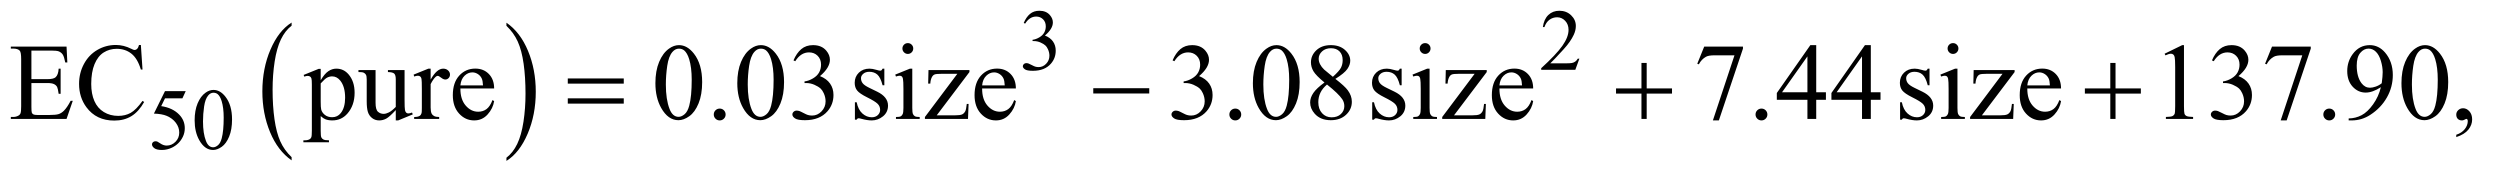 <?xml version="1.0" encoding="UTF-8"?>
<!DOCTYPE svg PUBLIC '-//W3C//DTD SVG 1.0//EN'
          'http://www.w3.org/TR/2001/REC-SVG-20010904/DTD/svg10.dtd'>
<svg stroke-dasharray="none" shape-rendering="auto" xmlns="http://www.w3.org/2000/svg" font-family="'Dialog'" text-rendering="auto" width="359" fill-opacity="1" color-interpolation="auto" color-rendering="auto" preserveAspectRatio="xMidYMid meet" font-size="12px" viewBox="0 0 359 25" fill="black" xmlns:xlink="http://www.w3.org/1999/xlink" stroke="black" image-rendering="auto" stroke-miterlimit="10" stroke-linecap="square" stroke-linejoin="miter" font-style="normal" stroke-width="1" height="25" stroke-dashoffset="0" font-weight="normal" stroke-opacity="1"
><!--Generated by the Batik Graphics2D SVG Generator--><defs id="genericDefs"
  /><g
  ><defs id="defs1"
    ><clipPath clipPathUnits="userSpaceOnUse" id="clipPath1"
      ><path d="M1.052 2.099 L228.825 2.099 L228.825 17.872 L1.052 17.872 L1.052 2.099 Z"
      /></clipPath
      ><clipPath clipPathUnits="userSpaceOnUse" id="clipPath2"
      ><path d="M33.614 67.051 L33.614 570.996 L7310.699 570.996 L7310.699 67.051 Z"
      /></clipPath
    ></defs
    ><g transform="scale(1.576,1.576) translate(-1.052,-2.099) matrix(0.031,0,0,0.031,0,0)"
    ><path d="M891.062 529.703 L891.062 539.047 Q850.406 510.797 827.742 456.148 Q805.078 401.5 805.078 336.531 Q805.078 268.953 828.914 213.438 Q852.75 157.922 891.062 134.016 L891.062 143.141 Q871.906 157.922 859.602 183.562 Q847.297 209.203 841.219 248.641 Q835.141 288.078 835.141 330.875 Q835.141 379.328 840.75 418.445 Q846.359 457.562 857.883 483.312 Q869.406 509.062 891.062 529.703 Z" stroke="none" clip-path="url(#clipPath2)"
    /></g
    ><g transform="matrix(0.049,0,0,0.049,-1.658,-3.307)"
    ><path d="M1518.016 143.141 L1518.016 134.016 Q1558.656 162.047 1581.32 216.695 Q1603.984 271.344 1603.984 336.312 Q1603.984 403.891 1580.156 459.516 Q1556.328 515.141 1518.016 539.047 L1518.016 529.703 Q1537.328 514.922 1549.633 489.281 Q1561.938 463.641 1567.93 424.312 Q1573.922 384.984 1573.922 341.969 Q1573.922 293.719 1568.398 254.5 Q1562.875 215.281 1551.266 189.531 Q1539.656 163.781 1518.016 143.141 Z" stroke="none" clip-path="url(#clipPath2)"
    /></g
    ><g transform="matrix(0.049,0,0,0.049,-1.658,-3.307)"
    ><path d="M3034 134.75 Q3041.25 117.625 3052.312 108.312 Q3063.375 99 3079.875 99 Q3100.25 99 3111.125 112.25 Q3119.375 122.125 3119.375 133.375 Q3119.375 151.875 3096.125 171.625 Q3111.75 177.75 3119.75 189.125 Q3127.75 200.5 3127.75 215.875 Q3127.75 237.875 3113.75 254 Q3095.5 275 3060.875 275 Q3043.75 275 3037.562 270.75 Q3031.375 266.5 3031.375 261.625 Q3031.375 258 3034.312 255.25 Q3037.25 252.5 3041.375 252.5 Q3044.5 252.5 3047.75 253.5 Q3049.875 254.125 3057.375 258.062 Q3064.875 262 3067.75 262.75 Q3072.375 264.125 3077.625 264.125 Q3090.375 264.125 3099.812 254.25 Q3109.25 244.375 3109.25 230.875 Q3109.25 221 3104.875 211.625 Q3101.625 204.625 3097.75 201 Q3092.375 196 3083 191.938 Q3073.625 187.875 3063.875 187.875 L3059.875 187.875 L3059.875 184.125 Q3069.75 182.875 3079.688 177 Q3089.625 171.125 3094.125 162.875 Q3098.625 154.625 3098.625 144.75 Q3098.625 131.875 3090.562 123.938 Q3082.5 116 3070.5 116 Q3051.125 116 3038.125 136.75 L3034 134.75 ZM4662.375 239.375 L4650.5 272 L4550.5 272 L4550.5 267.375 Q4594.625 227.125 4612.625 201.625 Q4630.625 176.125 4630.625 155 Q4630.625 138.875 4620.75 128.5 Q4610.875 118.125 4597.125 118.125 Q4584.625 118.125 4574.688 125.438 Q4564.75 132.75 4560 146.875 L4555.375 146.875 Q4558.5 123.75 4571.438 111.375 Q4584.375 99 4603.75 99 Q4624.375 99 4638.188 112.25 Q4652 125.5 4652 143.5 Q4652 156.375 4646 169.25 Q4636.75 189.5 4616 212.125 Q4584.875 246.125 4577.125 253.125 L4621.375 253.125 Q4634.875 253.125 4640.312 252.125 Q4645.75 251.125 4650.125 248.062 Q4654.5 245 4657.75 239.375 L4662.375 239.375 Z" stroke="none" clip-path="url(#clipPath2)"
    /></g
    ><g transform="matrix(0.049,0,0,0.049,-1.658,-3.307)"
    ><path d="M578.125 334.5 L568.375 355.75 L517.375 355.75 L506.25 378.5 Q539.375 383.375 558.75 403.125 Q575.375 420.125 575.375 443.125 Q575.375 456.5 569.938 467.875 Q564.5 479.25 556.25 487.25 Q548 495.25 537.875 500.125 Q523.5 507 508.375 507 Q493.125 507 486.188 501.812 Q479.25 496.625 479.25 490.375 Q479.25 486.875 482.125 484.188 Q485 481.5 489.375 481.5 Q492.625 481.5 495.062 482.5 Q497.5 483.5 503.375 487.625 Q512.75 494.125 522.375 494.125 Q537 494.125 548.062 483.062 Q559.125 472 559.125 456.125 Q559.125 440.75 549.25 427.438 Q539.375 414.125 522 406.875 Q508.375 401.25 484.875 400.375 L517.375 334.5 L578.125 334.5 ZM604.25 420.25 Q604.25 391.25 613 370.312 Q621.75 349.375 636.25 339.125 Q647.5 331 659.5 331 Q679 331 694.5 350.875 Q713.875 375.5 713.875 417.625 Q713.875 447.125 705.375 467.75 Q696.875 488.375 683.688 497.688 Q670.5 507 658.25 507 Q634 507 617.875 478.375 Q604.25 454.25 604.25 420.25 ZM628.75 423.375 Q628.75 458.375 637.375 480.5 Q644.5 499.125 658.625 499.125 Q665.375 499.125 672.625 493.062 Q679.875 487 683.625 472.75 Q689.375 451.25 689.375 412.125 Q689.375 383.125 683.375 363.75 Q678.875 349.375 671.75 343.375 Q666.625 339.25 659.375 339.25 Q650.875 339.25 644.25 346.875 Q635.25 357.25 632 379.5 Q628.75 401.75 628.75 423.375 Z" stroke="none" clip-path="url(#clipPath2)"
    /></g
    ><g transform="matrix(0.049,0,0,0.049,-1.658,-3.307)"
    ><path d="M125.875 215.688 L125.875 299.438 L172.438 299.438 Q190.562 299.438 196.656 293.969 Q204.781 286.781 205.719 268.656 L211.5 268.656 L211.5 342.406 L205.719 342.406 Q203.531 326.938 201.344 322.562 Q198.531 317.094 192.125 313.969 Q185.719 310.844 172.438 310.844 L125.875 310.844 L125.875 380.688 Q125.875 394.75 127.125 397.797 Q128.375 400.844 131.5 402.641 Q134.625 404.438 143.375 404.438 L179.312 404.438 Q197.281 404.438 205.406 401.938 Q213.531 399.438 221.031 392.094 Q230.719 382.406 240.875 362.875 L247.125 362.875 L228.844 416 L65.562 416 L65.562 410.219 L73.062 410.219 Q80.562 410.219 87.281 406.625 Q92.281 404.125 94.078 399.125 Q95.875 394.125 95.875 378.656 L95.875 241 Q95.875 220.844 91.812 216.156 Q86.188 209.906 73.062 209.906 L65.562 209.906 L65.562 204.125 L228.844 204.125 L231.188 250.531 L225.094 250.531 Q221.812 233.812 217.828 227.562 Q213.844 221.312 206.031 218.031 Q199.781 215.688 184 215.688 L125.875 215.688 ZM446.656 199.281 L451.5 271.312 L446.656 271.312 Q436.969 238.969 419 224.75 Q401.031 210.531 375.875 210.531 Q354.781 210.531 337.75 221.234 Q320.719 231.938 310.953 255.375 Q301.188 278.812 301.188 313.656 Q301.188 342.406 310.406 363.5 Q319.625 384.594 338.141 395.844 Q356.656 407.094 380.406 407.094 Q401.031 407.094 416.812 398.266 Q432.594 389.438 451.5 363.188 L456.344 366.312 Q440.406 394.594 419.156 407.719 Q397.906 420.844 368.688 420.844 Q316.031 420.844 287.125 381.781 Q265.562 352.719 265.562 313.344 Q265.562 281.625 279.781 255.062 Q294 228.5 318.922 213.891 Q343.844 199.281 373.375 199.281 Q396.344 199.281 418.688 210.531 Q425.25 213.969 428.062 213.969 Q432.281 213.969 435.406 211 Q439.469 206.781 441.188 199.281 L446.656 199.281 ZM923.688 287.094 L967.75 269.281 L973.688 269.281 L973.688 302.719 Q984.781 283.812 995.953 276.234 Q1007.125 268.656 1019.469 268.656 Q1041.031 268.656 1055.406 285.531 Q1073.062 306.156 1073.062 339.281 Q1073.062 376.312 1051.812 400.531 Q1034.312 420.375 1007.75 420.375 Q996.188 420.375 987.75 417.094 Q981.5 414.75 973.688 407.719 L973.688 451.312 Q973.688 466 975.484 469.984 Q977.281 473.969 981.734 476.312 Q986.188 478.656 997.906 478.656 L997.906 484.438 L922.906 484.438 L922.906 478.656 L926.812 478.656 Q935.406 478.812 941.5 475.375 Q944.469 473.656 946.109 469.828 Q947.75 466 947.75 450.375 L947.75 315.062 Q947.75 301.156 946.5 297.406 Q945.25 293.656 942.516 291.781 Q939.781 289.906 935.094 289.906 Q931.344 289.906 925.562 292.094 L923.688 287.094 ZM973.688 311.938 L973.688 365.375 Q973.688 382.719 975.094 388.188 Q977.281 397.25 985.797 404.125 Q994.312 411 1007.281 411 Q1022.906 411 1032.594 398.812 Q1045.25 382.875 1045.25 353.969 Q1045.25 321.156 1030.875 303.5 Q1020.875 291.312 1007.125 291.312 Q999.625 291.312 992.281 295.062 Q986.656 297.875 973.688 311.938 ZM1219.469 272.875 L1219.469 359.594 Q1219.469 384.438 1220.641 389.984 Q1221.812 395.531 1224.391 397.719 Q1226.969 399.906 1230.406 399.906 Q1235.25 399.906 1241.344 397.25 L1243.531 402.719 L1200.719 420.375 L1193.688 420.375 L1193.688 390.062 Q1175.25 410.062 1165.562 415.219 Q1155.875 420.375 1145.094 420.375 Q1133.062 420.375 1124.234 413.422 Q1115.406 406.469 1111.969 395.531 Q1108.531 384.594 1108.531 364.594 L1108.531 300.688 Q1108.531 290.531 1106.344 286.625 Q1104.156 282.719 1099.859 280.609 Q1095.562 278.5 1084.312 278.656 L1084.312 272.875 L1134.469 272.875 L1134.469 368.656 Q1134.469 388.656 1141.422 394.906 Q1148.375 401.156 1158.219 401.156 Q1164.938 401.156 1173.453 396.938 Q1181.969 392.719 1193.688 380.844 L1193.688 299.75 Q1193.688 287.562 1189.234 283.266 Q1184.781 278.969 1170.719 278.656 L1170.719 272.875 L1219.469 272.875 ZM1295.875 268.656 L1295.875 300.844 Q1313.844 268.656 1332.75 268.656 Q1341.344 268.656 1346.969 273.891 Q1352.594 279.125 1352.594 286 Q1352.594 292.094 1348.531 296.312 Q1344.469 300.531 1338.844 300.531 Q1333.375 300.531 1326.578 295.141 Q1319.781 289.75 1316.5 289.75 Q1313.688 289.75 1310.406 292.875 Q1303.375 299.281 1295.875 313.969 L1295.875 382.562 Q1295.875 394.438 1298.844 400.531 Q1300.875 404.75 1306.031 407.562 Q1311.188 410.375 1320.875 410.375 L1320.875 416 L1247.594 416 L1247.594 410.375 Q1258.531 410.375 1263.844 406.938 Q1267.75 404.438 1269.312 398.969 Q1270.094 396.312 1270.094 383.812 L1270.094 328.344 Q1270.094 303.344 1269.078 298.578 Q1268.062 293.812 1265.328 291.625 Q1262.594 289.438 1258.531 289.438 Q1253.688 289.438 1247.594 291.781 L1246.031 286.156 L1289.312 268.656 L1295.875 268.656 ZM1383.062 326.781 Q1382.906 358.656 1398.531 376.781 Q1414.156 394.906 1435.25 394.906 Q1449.312 394.906 1459.703 387.172 Q1470.094 379.438 1477.125 360.688 L1481.969 363.812 Q1478.688 385.219 1462.906 402.797 Q1447.125 420.375 1423.375 420.375 Q1397.594 420.375 1379.234 400.297 Q1360.875 380.219 1360.875 346.312 Q1360.875 309.594 1379.703 289.047 Q1398.531 268.5 1426.969 268.5 Q1451.031 268.5 1466.5 284.359 Q1481.969 300.219 1481.969 326.781 L1383.062 326.781 ZM1383.062 317.719 L1449.312 317.719 Q1448.531 303.969 1446.031 298.344 Q1442.125 289.594 1434.391 284.594 Q1426.656 279.594 1418.219 279.594 Q1405.25 279.594 1395.016 289.672 Q1384.781 299.75 1383.062 317.719 ZM1954.562 311.312 Q1954.562 275.062 1965.5 248.891 Q1976.438 222.719 1994.562 209.906 Q2008.625 199.75 2023.625 199.75 Q2048 199.75 2067.375 224.594 Q2091.594 255.375 2091.594 308.031 Q2091.594 344.906 2080.969 370.688 Q2070.344 396.469 2053.859 408.109 Q2037.375 419.75 2022.062 419.75 Q1991.75 419.75 1971.594 383.969 Q1954.562 353.812 1954.562 311.312 ZM1985.188 315.219 Q1985.188 358.969 1995.969 386.625 Q2004.875 409.906 2022.531 409.906 Q2030.969 409.906 2040.031 402.328 Q2049.094 394.75 2053.781 376.938 Q2060.969 350.062 2060.969 301.156 Q2060.969 264.906 2053.469 240.688 Q2047.844 222.719 2038.938 215.219 Q2032.531 210.062 2023.469 210.062 Q2012.844 210.062 2004.562 219.594 Q1993.312 232.562 1989.25 260.375 Q1985.188 288.188 1985.188 315.219 ZM2143 385.688 Q2150.344 385.688 2155.344 390.766 Q2160.344 395.844 2160.344 403.031 Q2160.344 410.219 2155.266 415.297 Q2150.188 420.375 2143 420.375 Q2135.812 420.375 2130.734 415.297 Q2125.656 410.219 2125.656 403.031 Q2125.656 395.688 2130.734 390.688 Q2135.812 385.688 2143 385.688 ZM2194.562 311.312 Q2194.562 275.062 2205.5 248.891 Q2216.438 222.719 2234.562 209.906 Q2248.625 199.75 2263.625 199.75 Q2288 199.75 2307.375 224.594 Q2331.594 255.375 2331.594 308.031 Q2331.594 344.906 2320.969 370.688 Q2310.344 396.469 2293.859 408.109 Q2277.375 419.75 2262.062 419.75 Q2231.75 419.75 2211.594 383.969 Q2194.562 353.812 2194.562 311.312 ZM2225.188 315.219 Q2225.188 358.969 2235.969 386.625 Q2244.875 409.906 2262.531 409.906 Q2270.969 409.906 2280.031 402.328 Q2289.094 394.75 2293.781 376.938 Q2300.969 350.062 2300.969 301.156 Q2300.969 264.906 2293.469 240.688 Q2287.844 222.719 2278.938 215.219 Q2272.531 210.062 2263.469 210.062 Q2252.844 210.062 2244.562 219.594 Q2233.312 232.562 2229.25 260.375 Q2225.188 288.188 2225.188 315.219 ZM2359.25 244.438 Q2368.312 223.031 2382.141 211.391 Q2395.969 199.75 2416.594 199.75 Q2442.062 199.75 2455.656 216.312 Q2465.969 228.656 2465.969 242.719 Q2465.969 265.844 2436.906 290.531 Q2456.438 298.188 2466.438 312.406 Q2476.438 326.625 2476.438 345.844 Q2476.438 373.344 2458.938 393.5 Q2436.125 419.75 2392.844 419.75 Q2371.438 419.75 2363.703 414.438 Q2355.969 409.125 2355.969 403.031 Q2355.969 398.5 2359.641 395.062 Q2363.312 391.625 2368.469 391.625 Q2372.375 391.625 2376.438 392.875 Q2379.094 393.656 2388.469 398.578 Q2397.844 403.5 2401.438 404.438 Q2407.219 406.156 2413.781 406.156 Q2429.719 406.156 2441.516 393.812 Q2453.312 381.469 2453.312 364.594 Q2453.312 352.25 2447.844 340.531 Q2443.781 331.781 2438.938 327.25 Q2432.219 321 2420.5 315.922 Q2408.781 310.844 2396.594 310.844 L2391.594 310.844 L2391.594 306.156 Q2403.938 304.594 2416.359 297.25 Q2428.781 289.906 2434.406 279.594 Q2440.031 269.281 2440.031 256.938 Q2440.031 240.844 2429.953 230.922 Q2419.875 221 2404.875 221 Q2380.656 221 2364.406 246.938 L2359.25 244.438 ZM2625.5 268.656 L2625.5 317.406 L2620.344 317.406 Q2614.406 294.438 2605.109 286.156 Q2595.812 277.875 2581.438 277.875 Q2570.5 277.875 2563.781 283.656 Q2557.062 289.438 2557.062 296.469 Q2557.062 305.219 2562.062 311.469 Q2566.906 317.875 2581.75 325.062 L2604.562 336.156 Q2636.281 351.625 2636.281 376.938 Q2636.281 396.469 2621.516 408.422 Q2606.75 420.375 2588.469 420.375 Q2575.344 420.375 2558.469 415.688 Q2553.312 414.125 2550.031 414.125 Q2546.438 414.125 2544.406 418.188 L2539.25 418.188 L2539.25 367.094 L2544.406 367.094 Q2548.781 388.969 2561.125 400.062 Q2573.469 411.156 2588.781 411.156 Q2599.562 411.156 2606.359 404.828 Q2613.156 398.5 2613.156 389.594 Q2613.156 378.812 2605.578 371.469 Q2598 364.125 2575.344 352.875 Q2552.688 341.625 2545.656 332.562 Q2538.625 323.656 2538.625 310.062 Q2538.625 292.406 2550.734 280.531 Q2562.844 268.656 2582.062 268.656 Q2590.5 268.656 2602.531 272.25 Q2610.5 274.594 2613.156 274.594 Q2615.656 274.594 2617.062 273.5 Q2618.469 272.406 2620.344 268.656 L2625.5 268.656 ZM2694.406 193.812 Q2700.969 193.812 2705.578 198.422 Q2710.188 203.031 2710.188 209.594 Q2710.188 216.156 2705.578 220.844 Q2700.969 225.531 2694.406 225.531 Q2687.844 225.531 2683.156 220.844 Q2678.469 216.156 2678.469 209.594 Q2678.469 203.031 2683.078 198.422 Q2687.688 193.812 2694.406 193.812 ZM2707.375 268.656 L2707.375 383.656 Q2707.375 397.094 2709.328 401.547 Q2711.281 406 2715.109 408.188 Q2718.938 410.375 2729.094 410.375 L2729.094 416 L2659.562 416 L2659.562 410.375 Q2670.031 410.375 2673.625 408.344 Q2677.219 406.312 2679.328 401.625 Q2681.438 396.938 2681.438 383.656 L2681.438 328.5 Q2681.438 305.219 2680.031 298.344 Q2678.938 293.344 2676.594 291.391 Q2674.25 289.438 2670.188 289.438 Q2665.812 289.438 2659.562 291.781 L2657.375 286.156 L2700.5 268.656 L2707.375 268.656 ZM2872.375 372.094 L2870.656 416 L2744.406 416 L2744.406 410.375 L2839.406 283.812 L2792.531 283.812 Q2777.375 283.812 2772.688 285.766 Q2768 287.719 2765.031 293.188 Q2760.812 301 2760.188 312.562 L2753.938 312.562 L2754.875 272.875 L2874.875 272.875 L2874.875 278.656 L2778.938 405.531 L2831.125 405.531 Q2847.531 405.531 2853.391 402.797 Q2859.25 400.062 2862.844 393.188 Q2865.344 388.188 2867.062 372.094 L2872.375 372.094 ZM2912.062 326.781 Q2911.906 358.656 2927.531 376.781 Q2943.156 394.906 2964.25 394.906 Q2978.312 394.906 2988.703 387.172 Q2999.094 379.438 3006.125 360.688 L3010.969 363.812 Q3007.688 385.219 2991.906 402.797 Q2976.125 420.375 2952.375 420.375 Q2926.594 420.375 2908.234 400.297 Q2889.875 380.219 2889.875 346.312 Q2889.875 309.594 2908.703 289.047 Q2927.531 268.5 2955.969 268.5 Q2980.031 268.5 2995.5 284.359 Q3010.969 300.219 3010.969 326.781 L2912.062 326.781 ZM2912.062 317.719 L2978.312 317.719 Q2977.531 303.969 2975.031 298.344 Q2971.125 289.594 2963.391 284.594 Q2955.656 279.594 2947.219 279.594 Q2934.25 279.594 2924.016 289.672 Q2913.781 299.75 2912.062 317.719 ZM3470.25 244.438 Q3479.312 223.031 3493.141 211.391 Q3506.969 199.75 3527.594 199.75 Q3553.062 199.75 3566.656 216.312 Q3576.969 228.656 3576.969 242.719 Q3576.969 265.844 3547.906 290.531 Q3567.438 298.188 3577.438 312.406 Q3587.438 326.625 3587.438 345.844 Q3587.438 373.344 3569.938 393.5 Q3547.125 419.75 3503.844 419.75 Q3482.438 419.75 3474.703 414.438 Q3466.969 409.125 3466.969 403.031 Q3466.969 398.5 3470.641 395.062 Q3474.312 391.625 3479.469 391.625 Q3483.375 391.625 3487.438 392.875 Q3490.094 393.656 3499.469 398.578 Q3508.844 403.5 3512.438 404.438 Q3518.219 406.156 3524.781 406.156 Q3540.719 406.156 3552.516 393.812 Q3564.312 381.469 3564.312 364.594 Q3564.312 352.25 3558.844 340.531 Q3554.781 331.781 3549.938 327.25 Q3543.219 321 3531.5 315.922 Q3519.781 310.844 3507.594 310.844 L3502.594 310.844 L3502.594 306.156 Q3514.938 304.594 3527.359 297.25 Q3539.781 289.906 3545.406 279.594 Q3551.031 269.281 3551.031 256.938 Q3551.031 240.844 3540.953 230.922 Q3530.875 221 3515.875 221 Q3491.656 221 3475.406 246.938 L3470.25 244.438 ZM3654 385.688 Q3661.344 385.688 3666.344 390.766 Q3671.344 395.844 3671.344 403.031 Q3671.344 410.219 3666.266 415.297 Q3661.188 420.375 3654 420.375 Q3646.812 420.375 3641.734 415.297 Q3636.656 410.219 3636.656 403.031 Q3636.656 395.688 3641.734 390.688 Q3646.812 385.688 3654 385.688 ZM3705.562 311.312 Q3705.562 275.062 3716.5 248.891 Q3727.438 222.719 3745.562 209.906 Q3759.625 199.75 3774.625 199.75 Q3799 199.75 3818.375 224.594 Q3842.594 255.375 3842.594 308.031 Q3842.594 344.906 3831.969 370.688 Q3821.344 396.469 3804.859 408.109 Q3788.375 419.75 3773.062 419.75 Q3742.75 419.75 3722.594 383.969 Q3705.562 353.812 3705.562 311.312 ZM3736.188 315.219 Q3736.188 358.969 3746.969 386.625 Q3755.875 409.906 3773.531 409.906 Q3781.969 409.906 3791.031 402.328 Q3800.094 394.75 3804.781 376.938 Q3811.969 350.062 3811.969 301.156 Q3811.969 264.906 3804.469 240.688 Q3798.844 222.719 3789.938 215.219 Q3783.531 210.062 3774.469 210.062 Q3763.844 210.062 3755.562 219.594 Q3744.312 232.562 3740.25 260.375 Q3736.188 288.188 3736.188 315.219 ZM3915.406 309.281 Q3890.25 288.656 3882.984 276.156 Q3875.719 263.656 3875.719 250.219 Q3875.719 229.594 3891.656 214.672 Q3907.594 199.75 3934 199.75 Q3959.625 199.75 3975.25 213.656 Q3990.875 227.562 3990.875 245.375 Q3990.875 257.25 3982.438 269.594 Q3974 281.938 3947.281 298.656 Q3974.781 319.906 3983.688 332.094 Q3995.562 348.031 3995.562 365.688 Q3995.562 388.031 3978.531 403.891 Q3961.5 419.75 3933.844 419.75 Q3903.688 419.75 3886.812 400.844 Q3873.375 385.688 3873.375 367.719 Q3873.375 353.656 3882.828 339.828 Q3892.281 326 3915.406 309.281 ZM3939.938 292.562 Q3958.688 275.688 3963.688 265.922 Q3968.688 256.156 3968.688 243.812 Q3968.688 227.406 3959.469 218.109 Q3950.25 208.812 3934.312 208.812 Q3918.375 208.812 3908.375 218.031 Q3898.375 227.25 3898.375 239.594 Q3898.375 247.719 3902.516 255.844 Q3906.656 263.969 3914.312 271.312 L3939.938 292.562 ZM3922.75 315.219 Q3909.781 326.156 3903.531 339.047 Q3897.281 351.938 3897.281 366.938 Q3897.281 387.094 3908.297 399.203 Q3919.312 411.312 3936.344 411.312 Q3953.219 411.312 3963.375 401.781 Q3973.531 392.25 3973.531 378.656 Q3973.531 367.406 3967.594 358.5 Q3956.5 341.938 3922.75 315.219 ZM4141.5 268.656 L4141.5 317.406 L4136.344 317.406 Q4130.406 294.438 4121.109 286.156 Q4111.812 277.875 4097.438 277.875 Q4086.5 277.875 4079.781 283.656 Q4073.062 289.438 4073.062 296.469 Q4073.062 305.219 4078.062 311.469 Q4082.906 317.875 4097.75 325.062 L4120.562 336.156 Q4152.281 351.625 4152.281 376.938 Q4152.281 396.469 4137.516 408.422 Q4122.75 420.375 4104.469 420.375 Q4091.344 420.375 4074.469 415.688 Q4069.312 414.125 4066.031 414.125 Q4062.438 414.125 4060.406 418.188 L4055.25 418.188 L4055.25 367.094 L4060.406 367.094 Q4064.781 388.969 4077.125 400.062 Q4089.469 411.156 4104.781 411.156 Q4115.562 411.156 4122.359 404.828 Q4129.156 398.5 4129.156 389.594 Q4129.156 378.812 4121.578 371.469 Q4114 364.125 4091.344 352.875 Q4068.688 341.625 4061.656 332.562 Q4054.625 323.656 4054.625 310.062 Q4054.625 292.406 4066.734 280.531 Q4078.844 268.656 4098.062 268.656 Q4106.5 268.656 4118.531 272.25 Q4126.5 274.594 4129.156 274.594 Q4131.656 274.594 4133.062 273.5 Q4134.469 272.406 4136.344 268.656 L4141.5 268.656 ZM4210.406 193.812 Q4216.969 193.812 4221.578 198.422 Q4226.188 203.031 4226.188 209.594 Q4226.188 216.156 4221.578 220.844 Q4216.969 225.531 4210.406 225.531 Q4203.844 225.531 4199.156 220.844 Q4194.469 216.156 4194.469 209.594 Q4194.469 203.031 4199.078 198.422 Q4203.688 193.812 4210.406 193.812 ZM4223.375 268.656 L4223.375 383.656 Q4223.375 397.094 4225.328 401.547 Q4227.281 406 4231.109 408.188 Q4234.938 410.375 4245.094 410.375 L4245.094 416 L4175.562 416 L4175.562 410.375 Q4186.031 410.375 4189.625 408.344 Q4193.219 406.312 4195.328 401.625 Q4197.438 396.938 4197.438 383.656 L4197.438 328.5 Q4197.438 305.219 4196.031 298.344 Q4194.938 293.344 4192.594 291.391 Q4190.25 289.438 4186.188 289.438 Q4181.812 289.438 4175.562 291.781 L4173.375 286.156 L4216.5 268.656 L4223.375 268.656 ZM4388.375 372.094 L4386.656 416 L4260.406 416 L4260.406 410.375 L4355.406 283.812 L4308.531 283.812 Q4293.375 283.812 4288.688 285.766 Q4284 287.719 4281.031 293.188 Q4276.812 301 4276.188 312.562 L4269.938 312.562 L4270.875 272.875 L4390.875 272.875 L4390.875 278.656 L4294.938 405.531 L4347.125 405.531 Q4363.531 405.531 4369.391 402.797 Q4375.25 400.062 4378.844 393.188 Q4381.344 388.188 4383.062 372.094 L4388.375 372.094 ZM4428.062 326.781 Q4427.906 358.656 4443.531 376.781 Q4459.156 394.906 4480.25 394.906 Q4494.312 394.906 4504.703 387.172 Q4515.094 379.438 4522.125 360.688 L4526.969 363.812 Q4523.688 385.219 4507.906 402.797 Q4492.125 420.375 4468.375 420.375 Q4442.594 420.375 4424.234 400.297 Q4405.875 380.219 4405.875 346.312 Q4405.875 309.594 4424.703 289.047 Q4443.531 268.5 4471.969 268.5 Q4496.031 268.5 4511.5 284.359 Q4526.969 300.219 4526.969 326.781 L4428.062 326.781 ZM4428.062 317.719 L4494.312 317.719 Q4493.531 303.969 4491.031 298.344 Q4487.125 289.594 4479.391 284.594 Q4471.656 279.594 4463.219 279.594 Q4450.25 279.594 4440.016 289.672 Q4429.781 299.75 4428.062 317.719 ZM5028.188 204.125 L5141.781 204.125 L5141.781 210.062 L5071.156 420.375 L5053.656 420.375 L5116.938 229.594 L5058.656 229.594 Q5041 229.594 5033.5 233.812 Q5020.375 241 5012.406 256 L5007.875 254.281 L5028.188 204.125 ZM5196 385.688 Q5203.344 385.688 5208.344 390.766 Q5213.344 395.844 5213.344 403.031 Q5213.344 410.219 5208.266 415.297 Q5203.188 420.375 5196 420.375 Q5188.812 420.375 5183.734 415.297 Q5178.656 410.219 5178.656 403.031 Q5178.656 395.688 5183.734 390.688 Q5188.812 385.688 5196 385.688 ZM5384.906 337.875 L5384.906 360.062 L5356.469 360.062 L5356.469 416 L5330.688 416 L5330.688 360.062 L5241 360.062 L5241 340.062 L5339.281 199.75 L5356.469 199.75 L5356.469 337.875 L5384.906 337.875 ZM5330.688 337.875 L5330.688 232.719 L5256.312 337.875 L5330.688 337.875 ZM5544.906 337.875 L5544.906 360.062 L5516.469 360.062 L5516.469 416 L5490.688 416 L5490.688 360.062 L5401 360.062 L5401 340.062 L5499.281 199.75 L5516.469 199.75 L5516.469 337.875 L5544.906 337.875 ZM5490.688 337.875 L5490.688 232.719 L5416.312 337.875 L5490.688 337.875 ZM5688.5 268.656 L5688.5 317.406 L5683.344 317.406 Q5677.406 294.438 5668.109 286.156 Q5658.812 277.875 5644.438 277.875 Q5633.5 277.875 5626.781 283.656 Q5620.062 289.438 5620.062 296.469 Q5620.062 305.219 5625.062 311.469 Q5629.906 317.875 5644.75 325.062 L5667.562 336.156 Q5699.281 351.625 5699.281 376.938 Q5699.281 396.469 5684.516 408.422 Q5669.75 420.375 5651.469 420.375 Q5638.344 420.375 5621.469 415.688 Q5616.312 414.125 5613.031 414.125 Q5609.438 414.125 5607.406 418.188 L5602.25 418.188 L5602.25 367.094 L5607.406 367.094 Q5611.781 388.969 5624.125 400.062 Q5636.469 411.156 5651.781 411.156 Q5662.562 411.156 5669.359 404.828 Q5676.156 398.5 5676.156 389.594 Q5676.156 378.812 5668.578 371.469 Q5661 364.125 5638.344 352.875 Q5615.688 341.625 5608.656 332.562 Q5601.625 323.656 5601.625 310.062 Q5601.625 292.406 5613.734 280.531 Q5625.844 268.656 5645.062 268.656 Q5653.5 268.656 5665.531 272.25 Q5673.5 274.594 5676.156 274.594 Q5678.656 274.594 5680.062 273.5 Q5681.469 272.406 5683.344 268.656 L5688.5 268.656 ZM5757.406 193.812 Q5763.969 193.812 5768.578 198.422 Q5773.188 203.031 5773.188 209.594 Q5773.188 216.156 5768.578 220.844 Q5763.969 225.531 5757.406 225.531 Q5750.844 225.531 5746.156 220.844 Q5741.469 216.156 5741.469 209.594 Q5741.469 203.031 5746.078 198.422 Q5750.688 193.812 5757.406 193.812 ZM5770.375 268.656 L5770.375 383.656 Q5770.375 397.094 5772.328 401.547 Q5774.281 406 5778.109 408.188 Q5781.938 410.375 5792.094 410.375 L5792.094 416 L5722.562 416 L5722.562 410.375 Q5733.031 410.375 5736.625 408.344 Q5740.219 406.312 5742.328 401.625 Q5744.438 396.938 5744.438 383.656 L5744.438 328.5 Q5744.438 305.219 5743.031 298.344 Q5741.938 293.344 5739.594 291.391 Q5737.25 289.438 5733.188 289.438 Q5728.812 289.438 5722.562 291.781 L5720.375 286.156 L5763.5 268.656 L5770.375 268.656 ZM5935.375 372.094 L5933.656 416 L5807.406 416 L5807.406 410.375 L5902.406 283.812 L5855.531 283.812 Q5840.375 283.812 5835.688 285.766 Q5831 287.719 5828.031 293.188 Q5823.812 301 5823.188 312.562 L5816.938 312.562 L5817.875 272.875 L5937.875 272.875 L5937.875 278.656 L5841.938 405.531 L5894.125 405.531 Q5910.531 405.531 5916.391 402.797 Q5922.25 400.062 5925.844 393.188 Q5928.344 388.188 5930.062 372.094 L5935.375 372.094 ZM5975.062 326.781 Q5974.906 358.656 5990.531 376.781 Q6006.156 394.906 6027.25 394.906 Q6041.312 394.906 6051.703 387.172 Q6062.094 379.438 6069.125 360.688 L6073.969 363.812 Q6070.688 385.219 6054.906 402.797 Q6039.125 420.375 6015.375 420.375 Q5989.594 420.375 5971.234 400.297 Q5952.875 380.219 5952.875 346.312 Q5952.875 309.594 5971.703 289.047 Q5990.531 268.5 6018.969 268.5 Q6043.031 268.5 6058.5 284.359 Q6073.969 300.219 6073.969 326.781 L5975.062 326.781 ZM5975.062 317.719 L6041.312 317.719 Q6040.531 303.969 6038.031 298.344 Q6034.125 289.594 6026.391 284.594 Q6018.656 279.594 6010.219 279.594 Q5997.25 279.594 5987.016 289.672 Q5976.781 299.75 5975.062 317.719 ZM6377.5 224.906 L6429.062 199.75 L6434.219 199.75 L6434.219 378.656 Q6434.219 396.469 6435.703 400.844 Q6437.188 405.219 6441.875 407.562 Q6446.562 409.906 6460.938 410.219 L6460.938 416 L6381.25 416 L6381.25 410.219 Q6396.25 409.906 6400.625 407.641 Q6405 405.375 6406.719 401.547 Q6408.438 397.719 6408.438 378.656 L6408.438 264.281 Q6408.438 241.156 6406.875 234.594 Q6405.781 229.594 6402.891 227.25 Q6400 224.906 6395.938 224.906 Q6390.156 224.906 6379.844 229.75 L6377.5 224.906 ZM6516.25 244.438 Q6525.312 223.031 6539.141 211.391 Q6552.969 199.75 6573.594 199.75 Q6599.062 199.75 6612.656 216.312 Q6622.969 228.656 6622.969 242.719 Q6622.969 265.844 6593.906 290.531 Q6613.438 298.188 6623.438 312.406 Q6633.438 326.625 6633.438 345.844 Q6633.438 373.344 6615.938 393.5 Q6593.125 419.75 6549.844 419.75 Q6528.438 419.75 6520.703 414.438 Q6512.969 409.125 6512.969 403.031 Q6512.969 398.5 6516.641 395.062 Q6520.312 391.625 6525.469 391.625 Q6529.375 391.625 6533.438 392.875 Q6536.094 393.656 6545.469 398.578 Q6554.844 403.5 6558.438 404.438 Q6564.219 406.156 6570.781 406.156 Q6586.719 406.156 6598.516 393.812 Q6610.312 381.469 6610.312 364.594 Q6610.312 352.25 6604.844 340.531 Q6600.781 331.781 6595.938 327.25 Q6589.219 321 6577.5 315.922 Q6565.781 310.844 6553.594 310.844 L6548.594 310.844 L6548.594 306.156 Q6560.938 304.594 6573.359 297.25 Q6585.781 289.906 6591.406 279.594 Q6597.031 269.281 6597.031 256.938 Q6597.031 240.844 6586.953 230.922 Q6576.875 221 6561.875 221 Q6537.656 221 6521.406 246.938 L6516.25 244.438 ZM6692.188 204.125 L6805.781 204.125 L6805.781 210.062 L6735.156 420.375 L6717.656 420.375 L6780.938 229.594 L6722.656 229.594 Q6705 229.594 6697.5 233.812 Q6684.375 241 6676.406 256 L6671.875 254.281 L6692.188 204.125 ZM6860 385.688 Q6867.344 385.688 6872.344 390.766 Q6877.344 395.844 6877.344 403.031 Q6877.344 410.219 6872.266 415.297 Q6867.188 420.375 6860 420.375 Q6852.812 420.375 6847.734 415.297 Q6842.656 410.219 6842.656 403.031 Q6842.656 395.688 6847.734 390.688 Q6852.812 385.688 6860 385.688 ZM6916.875 420.375 L6916.875 414.594 Q6937.188 414.281 6954.688 405.141 Q6972.188 396 6988.516 373.188 Q7004.844 350.375 7011.25 323.031 Q6986.719 338.812 6966.875 338.812 Q6944.531 338.812 6928.594 321.547 Q6912.656 304.281 6912.656 275.688 Q6912.656 247.875 6928.594 226.156 Q6947.812 199.75 6978.75 199.75 Q7004.844 199.75 7023.438 221.312 Q7046.25 248.031 7046.25 287.25 Q7046.25 322.562 7028.906 353.109 Q7011.562 383.656 6980.625 403.812 Q6955.469 420.375 6925.781 420.375 L6916.875 420.375 ZM7013.75 311.469 Q7016.562 291.156 7016.562 278.969 Q7016.562 263.812 7011.406 246.234 Q7006.25 228.656 6996.797 219.281 Q6987.344 209.906 6975.312 209.906 Q6961.406 209.906 6950.938 222.406 Q6940.469 234.906 6940.469 259.594 Q6940.469 292.562 6954.375 311.156 Q6964.531 324.594 6979.375 324.594 Q6986.562 324.594 6996.406 321.156 Q7006.25 317.719 7013.75 311.469 ZM7071.562 311.312 Q7071.562 275.062 7082.5 248.891 Q7093.438 222.719 7111.562 209.906 Q7125.625 199.75 7140.625 199.75 Q7165 199.75 7184.375 224.594 Q7208.594 255.375 7208.594 308.031 Q7208.594 344.906 7197.969 370.688 Q7187.344 396.469 7170.859 408.109 Q7154.375 419.75 7139.062 419.75 Q7108.75 419.75 7088.594 383.969 Q7071.562 353.812 7071.562 311.312 ZM7102.188 315.219 Q7102.188 358.969 7112.969 386.625 Q7121.875 409.906 7139.531 409.906 Q7147.969 409.906 7157.031 402.328 Q7166.094 394.75 7170.781 376.938 Q7177.969 350.062 7177.969 301.156 Q7177.969 264.906 7170.469 240.688 Q7164.844 222.719 7155.938 215.219 Q7149.531 210.062 7140.469 210.062 Q7129.844 210.062 7121.562 219.594 Q7110.312 232.562 7106.25 260.375 Q7102.188 288.188 7102.188 315.219 ZM7232.188 469.281 L7232.188 462.406 Q7248.281 457.094 7257.109 445.922 Q7265.938 434.75 7265.938 422.25 Q7265.938 419.281 7264.531 417.25 Q7263.438 415.844 7262.344 415.844 Q7260.625 415.844 7254.844 418.969 Q7252.031 420.375 7248.906 420.375 Q7241.25 420.375 7236.719 415.844 Q7232.188 411.312 7232.188 403.344 Q7232.188 395.688 7238.047 390.219 Q7243.906 384.75 7252.344 384.75 Q7262.656 384.75 7270.703 393.734 Q7278.75 402.719 7278.75 417.562 Q7278.75 433.656 7267.578 447.484 Q7256.406 461.312 7232.188 469.281 Z" stroke="none" clip-path="url(#clipPath2)"
    /></g
    ><g transform="matrix(0.049,0,0,0.049,-1.658,-3.307)"
    ><path d="M1697.781 297.406 L1861.844 297.406 L1861.844 312.562 L1697.781 312.562 L1697.781 297.406 ZM1697.781 355.688 L1861.844 355.688 L1861.844 371.156 L1697.781 371.156 L1697.781 355.688 ZM3237.781 326 L3401.844 326 L3401.844 341.469 L3237.781 341.469 L3237.781 326 ZM4844.312 251.938 L4859.625 251.938 L4859.625 326.625 L4933.844 326.625 L4933.844 341.781 L4859.625 341.781 L4859.625 416 L4844.312 416 L4844.312 341.781 L4769.781 341.781 L4769.781 326.625 L4844.312 326.625 L4844.312 251.938 ZM6218.312 251.938 L6233.625 251.938 L6233.625 326.625 L6307.844 326.625 L6307.844 341.781 L6233.625 341.781 L6233.625 416 L6218.312 416 L6218.312 341.781 L6143.781 341.781 L6143.781 326.625 L6218.312 326.625 L6218.312 251.938 Z" stroke="none" clip-path="url(#clipPath2)"
    /></g
  ></g
></svg
>
